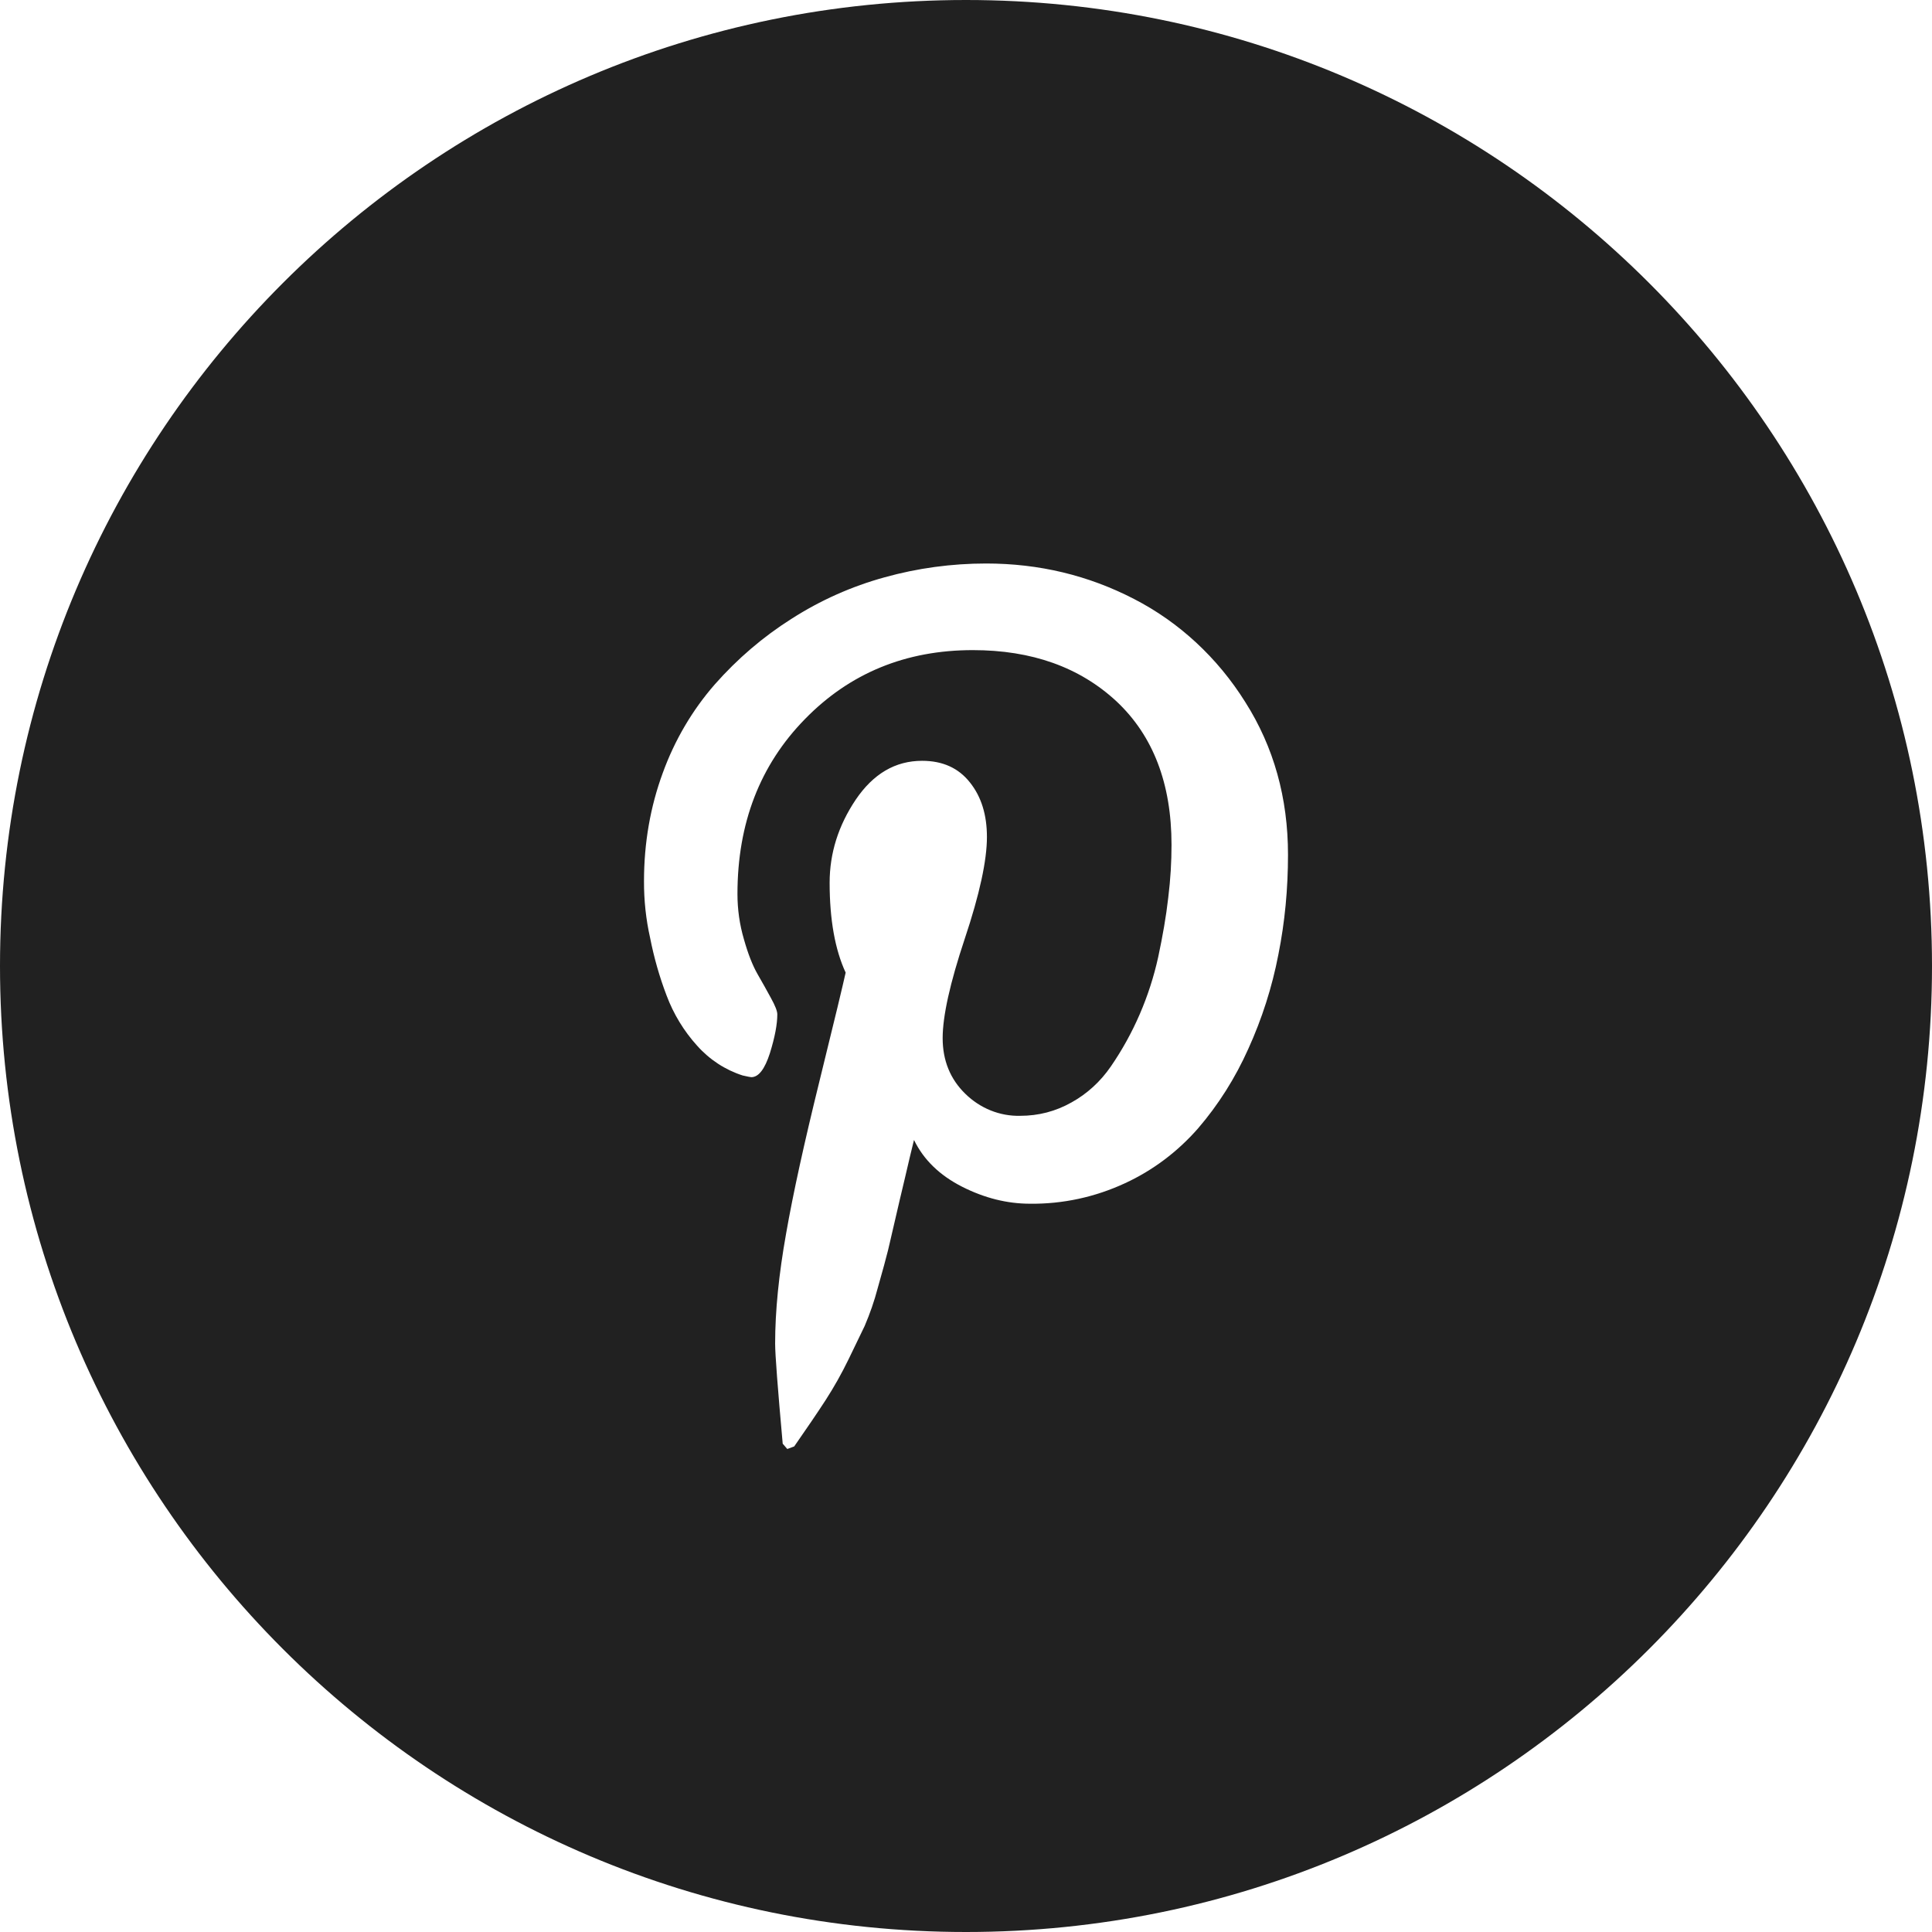 <svg width="24" height="24" viewBox="0 0 24 24" fill="none" xmlns="http://www.w3.org/2000/svg">
<g clip-path="url(#clip0_862_1127)">
<path fill-rule="evenodd" clip-rule="evenodd" d="M12 24C18.627 24 24 18.627 24 12C24 5.373 18.627 0 12 0C5.373 0 0 5.373 0 12C0 18.627 5.373 24 12 24ZM8.233 9.602C8.079 10.021 8 10.47 8 10.946C7.999 11.183 8.024 11.42 8.076 11.651C8.124 11.895 8.192 12.134 8.28 12.365C8.367 12.598 8.497 12.81 8.66 12.99C8.815 13.164 9.01 13.291 9.226 13.36C9.288 13.374 9.324 13.381 9.333 13.381C9.424 13.381 9.5 13.281 9.564 13.083C9.626 12.884 9.656 12.723 9.656 12.6C9.656 12.56 9.629 12.492 9.577 12.398C9.526 12.304 9.469 12.202 9.409 12.098C9.348 11.991 9.292 11.848 9.241 11.667C9.188 11.486 9.161 11.299 9.161 11.105C9.161 10.227 9.441 9.503 9.999 8.933C10.557 8.361 11.253 8.076 12.085 8.076C12.818 8.076 13.412 8.288 13.87 8.713C14.324 9.139 14.553 9.733 14.553 10.495C14.553 10.703 14.541 10.922 14.512 11.154C14.486 11.384 14.443 11.629 14.388 11.887C14.28 12.378 14.08 12.84 13.8 13.247C13.671 13.435 13.504 13.588 13.31 13.695C13.113 13.806 12.901 13.861 12.672 13.861C12.42 13.867 12.175 13.768 11.991 13.587C11.804 13.405 11.71 13.173 11.71 12.896C11.71 12.623 11.801 12.212 11.985 11.66C12.169 11.11 12.26 10.688 12.26 10.398C12.26 10.123 12.191 9.898 12.049 9.72C11.907 9.54 11.709 9.451 11.455 9.451C11.122 9.451 10.848 9.612 10.63 9.934C10.414 10.256 10.306 10.599 10.306 10.965C10.306 11.424 10.373 11.797 10.505 12.082C10.476 12.215 10.369 12.663 10.181 13.425C9.993 14.187 9.853 14.821 9.765 15.325C9.675 15.83 9.629 16.285 9.629 16.69C9.629 16.827 9.661 17.241 9.723 17.934L9.78 18L9.866 17.968C10.02 17.747 10.15 17.556 10.254 17.396C10.36 17.232 10.456 17.061 10.542 16.884L10.741 16.472C10.806 16.32 10.861 16.163 10.903 16.002C10.965 15.784 11.008 15.627 11.031 15.533C11.037 15.508 11.045 15.475 11.054 15.435C11.081 15.32 11.122 15.144 11.177 14.905C11.2 14.807 11.222 14.715 11.242 14.631C11.287 14.437 11.324 14.28 11.354 14.161C11.474 14.408 11.674 14.601 11.952 14.742C12.23 14.883 12.512 14.953 12.795 14.953C13.201 14.958 13.604 14.871 13.976 14.698C14.319 14.54 14.628 14.308 14.882 14.018C15.136 13.723 15.346 13.389 15.507 13.029C15.676 12.657 15.802 12.264 15.88 11.86C15.961 11.455 16 11.041 16 10.618C16 9.913 15.824 9.28 15.469 8.721C15.125 8.171 14.648 7.729 14.088 7.441C13.52 7.147 12.908 7 12.25 7C11.824 7 11.399 7.057 10.987 7.172C10.58 7.284 10.191 7.457 9.831 7.688C9.48 7.91 9.16 8.184 8.881 8.5C8.601 8.82 8.381 9.194 8.233 9.602Z" fill="#212121"/>
</g>
<defs>
<clipPath id="clip0_862_1127">
<rect width="24" height="24" fill="white"/>
</clipPath>
</defs>
</svg>
